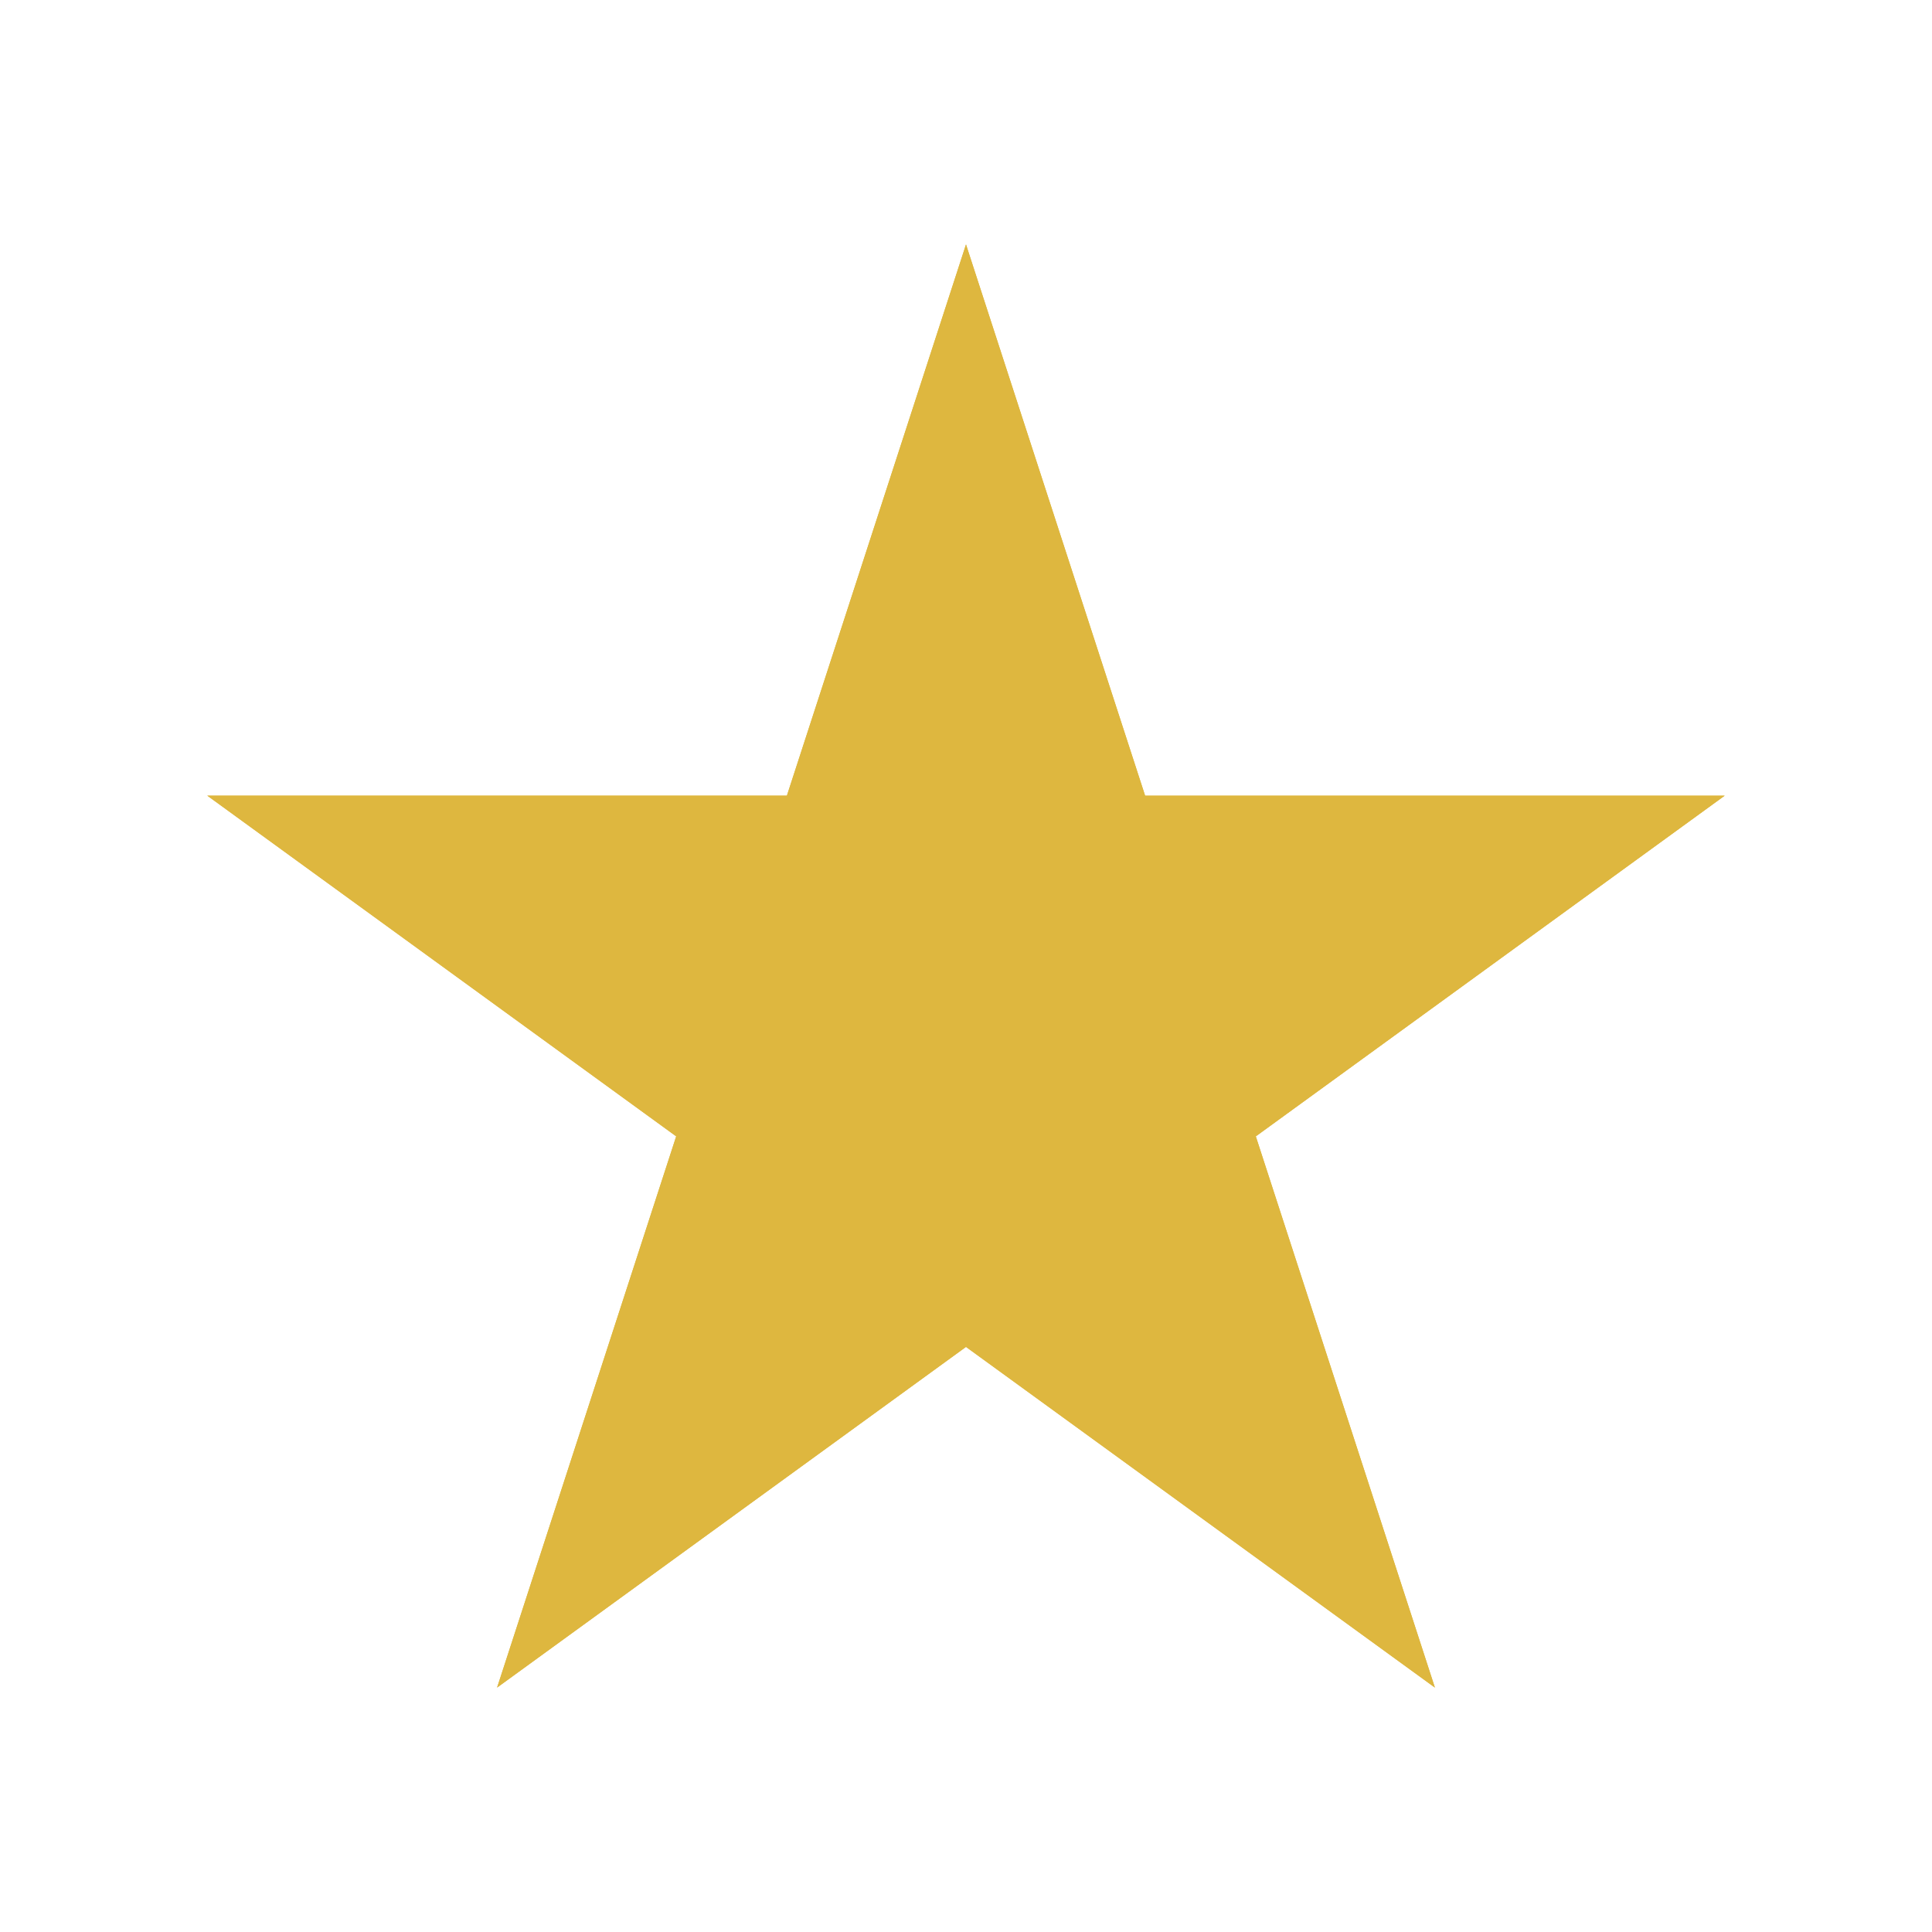 <svg version="1.1" xmlns="http://www.w3.org/2000/svg" xmlns:svg="http://www.w3.org/2000/svg" width="480" height="480">
<defs mode="1" rotatestep="1" rotatestart="0" stepvalue="36" snapto="1">   <g id="tile0" frontfill="#deb73f" backfill="#deb73f"><path stroke-linejoin="round" d="M 0,-18 L -11.125,16.238 L 11.125,16.238 Z"></path></g><g id="tile1" frontfill="#deb73f" backfill="#deb73f"><path stroke-linejoin="round" d="M 29.125,44.819 L 0,23.659 L -29.125,44.819 L -18.001,10.581 L -47.125,-10.58 L -11.125,-10.58 L 0,-44.818 L 11.125,-10.58 L 47.125,-10.58 L 18.001,10.581 Z"></path></g><g id="tile2" frontfill="#deb73f" backfill="#deb73f"><path stroke-linejoin="round" d="M 29.125,26.819 L 0,5.659 L -29.125,26.819 L -18.001,-7.419 L 18.001,-7.419 Z"></path></g><g id="tile3" frontfill="#deb73f" backfill="#deb73f"><path stroke-linejoin="round" d="M 29.125,26.819 L 0,5.659 L -29.125,26.819 L -18.001,-7.419 L 18.001,-7.419 Z"></path></g><g id="tile4" frontfill="#deb73f" backfill="#deb73f"><path stroke-linejoin="round" d="M 11.125,0 L 0,34.238 L -11.125,0 L 0,-34.238 Z"></path></g><g id="tile5" frontfill="#deb73f" backfill="#deb73f"><path stroke-linejoin="round" d="M -18,23.659 L -6.875,-10.58 L 29.125,-10.58 L 0.001,10.581 Z"></path></g><g id="tile6" frontfill="#deb73f" backfill="#deb73f"><path stroke-linejoin="round" d="M 18,23.659 L 6.875,-10.58 L -29.125,-10.58 L -0.001,10.581 Z"></path></g><g id="tile7" frontfill="#deb73f" backfill="#deb73f"><path stroke-linejoin="round" d="M 11.125,0 L 0,34.238 L -11.125,0 L 0,-34.238 Z"></path></g><g id="tile8" frontfill="#deb73f" backfill="#deb73f"><path stroke-linejoin="round" d="M 0,-18 L -11.125,16.238 L 11.125,16.238 Z"></path></g><g id="tile9" frontfill="#deb73f" backfill="#deb73f"><path stroke-linejoin="round" d="M 0,-18 L -11.125,16.238 L 11.125,16.238 Z"></path></g><g id="tile10" frontfill="#deb73f" backfill="#deb73f"><path stroke-linejoin="round" d="M 0,-18 L -11.125,16.238 L 11.125,16.238 Z"></path></g><g id="tile11" frontfill="#deb73f" backfill="#deb73f"><path stroke-linejoin="round" d="M 29.125,44.819 L 0,23.659 L -29.125,44.819 L -18.001,10.581 L -11.125,-10.58 L 0,-44.818 L 11.125,-10.58 L 18.001,10.581 Z"></path></g><g id="tile12" frontfill="#deb73f" backfill="#deb73f"><path stroke-linejoin="round" d="M 29.125,44.819 L 0,23.659 L -29.125,44.819 L -18.001,10.581 L -47.125,-10.58 L -11.125,-10.58 L 0,-44.818 L 11.125,-10.58 L 47.125,-10.58 L 18.001,10.581 Z"></path></g><g id="tile13" frontfill="#deb73f" backfill="#deb73f"><path stroke-linejoin="round" d="M 29.125,44.819 L 0,23.659 L -29.125,44.819 L -18.001,10.581 L -47.125,-10.58 L -11.125,-10.58 L 0,-44.818 L 11.125,-10.58 L 47.125,-10.58 L 18.001,10.581 Z"></path></g><g id="tile14" frontfill="#deb73f" backfill="#deb73f"><path stroke-linejoin="round" d="M 29.125,44.819 L 0,23.659 L -29.125,44.819 L -18.001,10.581 L -47.125,-10.58 L -11.125,-10.58 L 0,-44.818 L 11.125,-10.58 L 47.125,-10.58 L 18.001,10.581 Z"></path></g></defs>
<g class="etdrop" stroke="none" stroke-width="2" transform="scale(4)">
	<g opacity="1">
	<use href="#tile1" fill="#deb73f" stroke="none" transform="translate(180,180) scale(1,1) rotate(0)" class="tiledropped">
	<animateTransform attributeName="transform" attributeType="XML" type="translate" from="180,180" to="120,143.659" dur="3s" begin="h1.end+0.777s" fill="freeze"/>
	<animate begin="h2.begin" attributeName="fill" values="#deb73f;red;#deb73f" dur="3s" fill="freeze"/>
</use>
<use href="#tile2" fill="#deb73f" stroke="none" transform="translate(47.381,68.831) scale(1,1) rotate(72)" class="tiledropped">
	<animateTransform attributeName="transform" attributeType="XML" type="translate" values="47.381,68.831;90.875,125.66" dur="3s" begin="h1.end+0.777s" fill="freeze"/>
	<animateTransform attributeName="transform" attributeType="XML" type="rotate" values="72;180" additive="sum" dur="3s" begin="h1.end+0.777s" fill="freeze"/>
	<animate begin="h2.begin" attributeName="fill" values="#deb73f;green;#deb73f" dur="3s" fill="freeze"/>
</use>
<use href="#tile3" fill="#deb73f" stroke="none" transform="translate(72.618,68.833) scale(1,1) rotate(-72)" class="tiledropped">
	<animateTransform attributeName="transform" attributeType="XML" type="translate" values="72.618,68.833;149.125,125.66" dur="3s" begin="h1.end+0.777s" fill="freeze"/>
	<animateTransform attributeName="transform" attributeType="XML" type="rotate" values="-72;-180" additive="sum" dur="3s" begin="h1.end+0.777s" fill="freeze"/>
	<animate begin="h2.begin" attributeName="fill" values="#deb73f;green;#deb73f" dur="3s" fill="freeze"/>
</use>
<use href="#tile4" fill="#deb73f" stroke="none" transform="translate(60,49.42) scale(1,1) rotate(0)" class="tiledropped">
	<animateTransform attributeName="transform" attributeType="XML" type="translate" values="60,49.42;81.875,181.939" dur="3s" begin="h1.end+0.777s" fill="freeze"/>
	<animateTransform attributeName="transform" attributeType="XML" type="rotate" values="0;36" additive="sum" dur="3s" begin="h1.end+0.777s" fill="freeze"/>
	<animate begin="h2.begin" attributeName="fill" values="#deb73f;purple;#deb73f" dur="3s" fill="freeze"/>
</use>
<use href="#tile7" fill="#deb73f" stroke="none" transform="translate(180,49.42) scale(-1,1) rotate(0)" class="tiledropped">
	<animateTransform attributeName="transform" attributeType="XML" type="translate" values="180,49.42;158.125,181.939" dur="3s" begin="h1.end+0.777s" fill="freeze"/>
	<animateTransform attributeName="transform" attributeType="XML" type="rotate" values="0;-36" additive="sum" dur="3s" begin="h1.end+0.777s" fill="freeze"/>
	<animate begin="h2.begin" attributeName="fill" values="#deb73f;purple;#deb73f" dur="3s" fill="freeze"/>
</use>
<use href="#tile5" fill="#deb73f" stroke="none" transform="translate(198,60) scale(1,1) rotate(0)" class="tiledropped">
	<animateTransform attributeName="transform" attributeType="XML" type="translate" values="198,60;185.125,109.42" dur="3s" begin="h1.end+0.777s" fill="freeze"/>
	<animate begin="h2.begin" attributeName="fill" values="#deb73f;black;#deb73f" dur="3s" fill="freeze"/>
</use>
<use href="#tile6" fill="#deb73f" stroke="none" transform="translate(162,59.999) scale(1,1) rotate(0)" class="tiledropped">
	<animateTransform attributeName="transform" attributeType="XML" type="translate" values="162,59.999;54.875,109.42" dur="3s" begin="h1.end+0.777s" fill="freeze"/>
	<animate begin="h2.begin" attributeName="fill" values="#deb73f;black;#deb73f" dur="3s" fill="freeze"/>
</use>
<use href="#tile8" fill="#deb73f" stroke="none" transform="translate(198.545,90.256) scale(1,1) rotate(144)" class="tiledropped">
	<animateTransform attributeName="transform" attributeType="XML" type="translate" values="198.545,90.256;161.13,104.403" dur="3s" begin="h1.end+0.777s" fill="freeze"/>
	<animateTransform attributeName="transform" attributeType="XML" type="rotate" values="144;72" additive="sum" dur="3s" begin="h1.end+0.777s" fill="freeze"/>
	<animate begin="h2.begin" attributeName="fill" values="#deb73f;#e37;#deb73f" dur="3s" fill="freeze"/>
</use>
<use href="#tile0" fill="#deb73f" stroke="none" transform="translate(161.455,90.256) scale(1,1) rotate(-144)" class="tiledropped">
	<animateTransform attributeName="transform" attributeType="XML" type="translate" values="161.455,90.256;78.87,104.403" dur="3s" begin="h1.end+0.777s" fill="freeze"/>
	<animateTransform attributeName="transform" attributeType="XML" type="rotate" values="-144;-72" additive="sum" dur="3s" begin="h1.end+0.777s" fill="freeze"/>
	<animate begin="h2.begin" attributeName="fill" values="#deb73f;#e37;#deb73f" dur="3s" fill="freeze"/>
</use>
<use href="#tile11" fill="#deb73f" stroke="none" transform="translate(60,180) scale(1,1) rotate(0)" class="tiledropped">
	<animateTransform attributeName="transform" attributeType="XML" type="translate" values="60,180;120,75.182" dur="3s" begin="h1.end+0.777s" fill="freeze"/>
	<animate begin="h2.begin" attributeName="fill" values="#deb73f;#37e;#deb73f" dur="3s" fill="freeze"/>
</use>
<use href="#tile9" fill="#deb73f" stroke="none" transform="translate(29.994,174.983) scale(1,1) rotate(-72)" class="tiledropped">
	<animateTransform attributeName="transform" attributeType="XML" type="translate" values="29.994,174.983;83.455,160.838" dur="3s" begin="h1.end+0.777s" fill="freeze"/>
	<animateTransform attributeName="transform" attributeType="XML" type="rotate" values="-72;-144" additive="sum" dur="3s" begin="h1.end+0.777s" fill="freeze"/>
	<animate begin="h2.begin" attributeName="fill" values="#deb73f;#e37;#deb73f" dur="3s" fill="freeze"/>
</use>
<use href="#tile10" fill="#deb73f" stroke="none" transform="translate(90.006,174.983) scale(1,1) rotate(72)" class="tiledropped">
	<animateTransform attributeName="transform" attributeType="XML" type="translate" values="90.006,174.983;156.546,160.838" dur="3s" begin="h1.end+0.777s" fill="freeze"/>
	<animateTransform id="h2" attributeName="transform" attributeType="XML" type="rotate" values="72;144" additive="sum" dur="3s" begin="h1.end+0.777s" fill="freeze"/>
	<animate begin="h2.begin" attributeName="fill" values="#deb73f;#e37;#deb73f" dur="3s" fill="freeze"/>
</use>
		<set begin="h1.end+0.777s" attributeName="opacity" to="1"/>
		<set begin="h1.begin" attributeName="opacity" to="0"/>
	</g>
	<g>
	<use href="#tile1" fill="#deb73f" stroke="none" transform="translate(180,180) scale(1,1) rotate(0)" class="tiledropped">
		<animate begin="h1.begin" attributeName="fill" values="#deb73f;red;#deb73f" dur="3s" fill="freeze"/>
	</use>
	<use href="#tile14" fill="#deb73f" stroke="none" transform="translate(60,60) scale(-1,1) rotate(0)" class="tiledropped">
		<animate begin="h1.begin" attributeName="fill" values="#deb73f;red;#deb73f" dur="3s" fill="freeze"/>
	</use>
	<use href="#tile12" fill="#deb73f" stroke="none" transform="translate(180,60) scale(1,1) rotate(0)" class="tilesnapped tiledropped">
		<animate begin="h1.begin" attributeName="fill" values="#deb73f;red;#deb73f" dur="3s" fill="freeze"/>
	</use>
	<use href="#tile13" fill="#deb73f" stroke="none" transform="translate(60,180) scale(1,1) rotate(0)" class="tiledropped">
		<animate begin="h1.begin" attributeName="fill" values="#deb73f;red;#deb73f" dur="3s" fill="freeze"/>
	</use>
	<set begin="h1.end+0.777s" attributeName="opacity" to="0"/>
	<set begin="h1.begin" attributeName="opacity" to="1"/>
	</g>
	<animateTransform id="h1" attributeName="transform" attributeType="XML" type="scale" from="4" to="2" dur="3s" begin="0;h2.end+3s" fill="freeze"/>
</g>
</svg>
